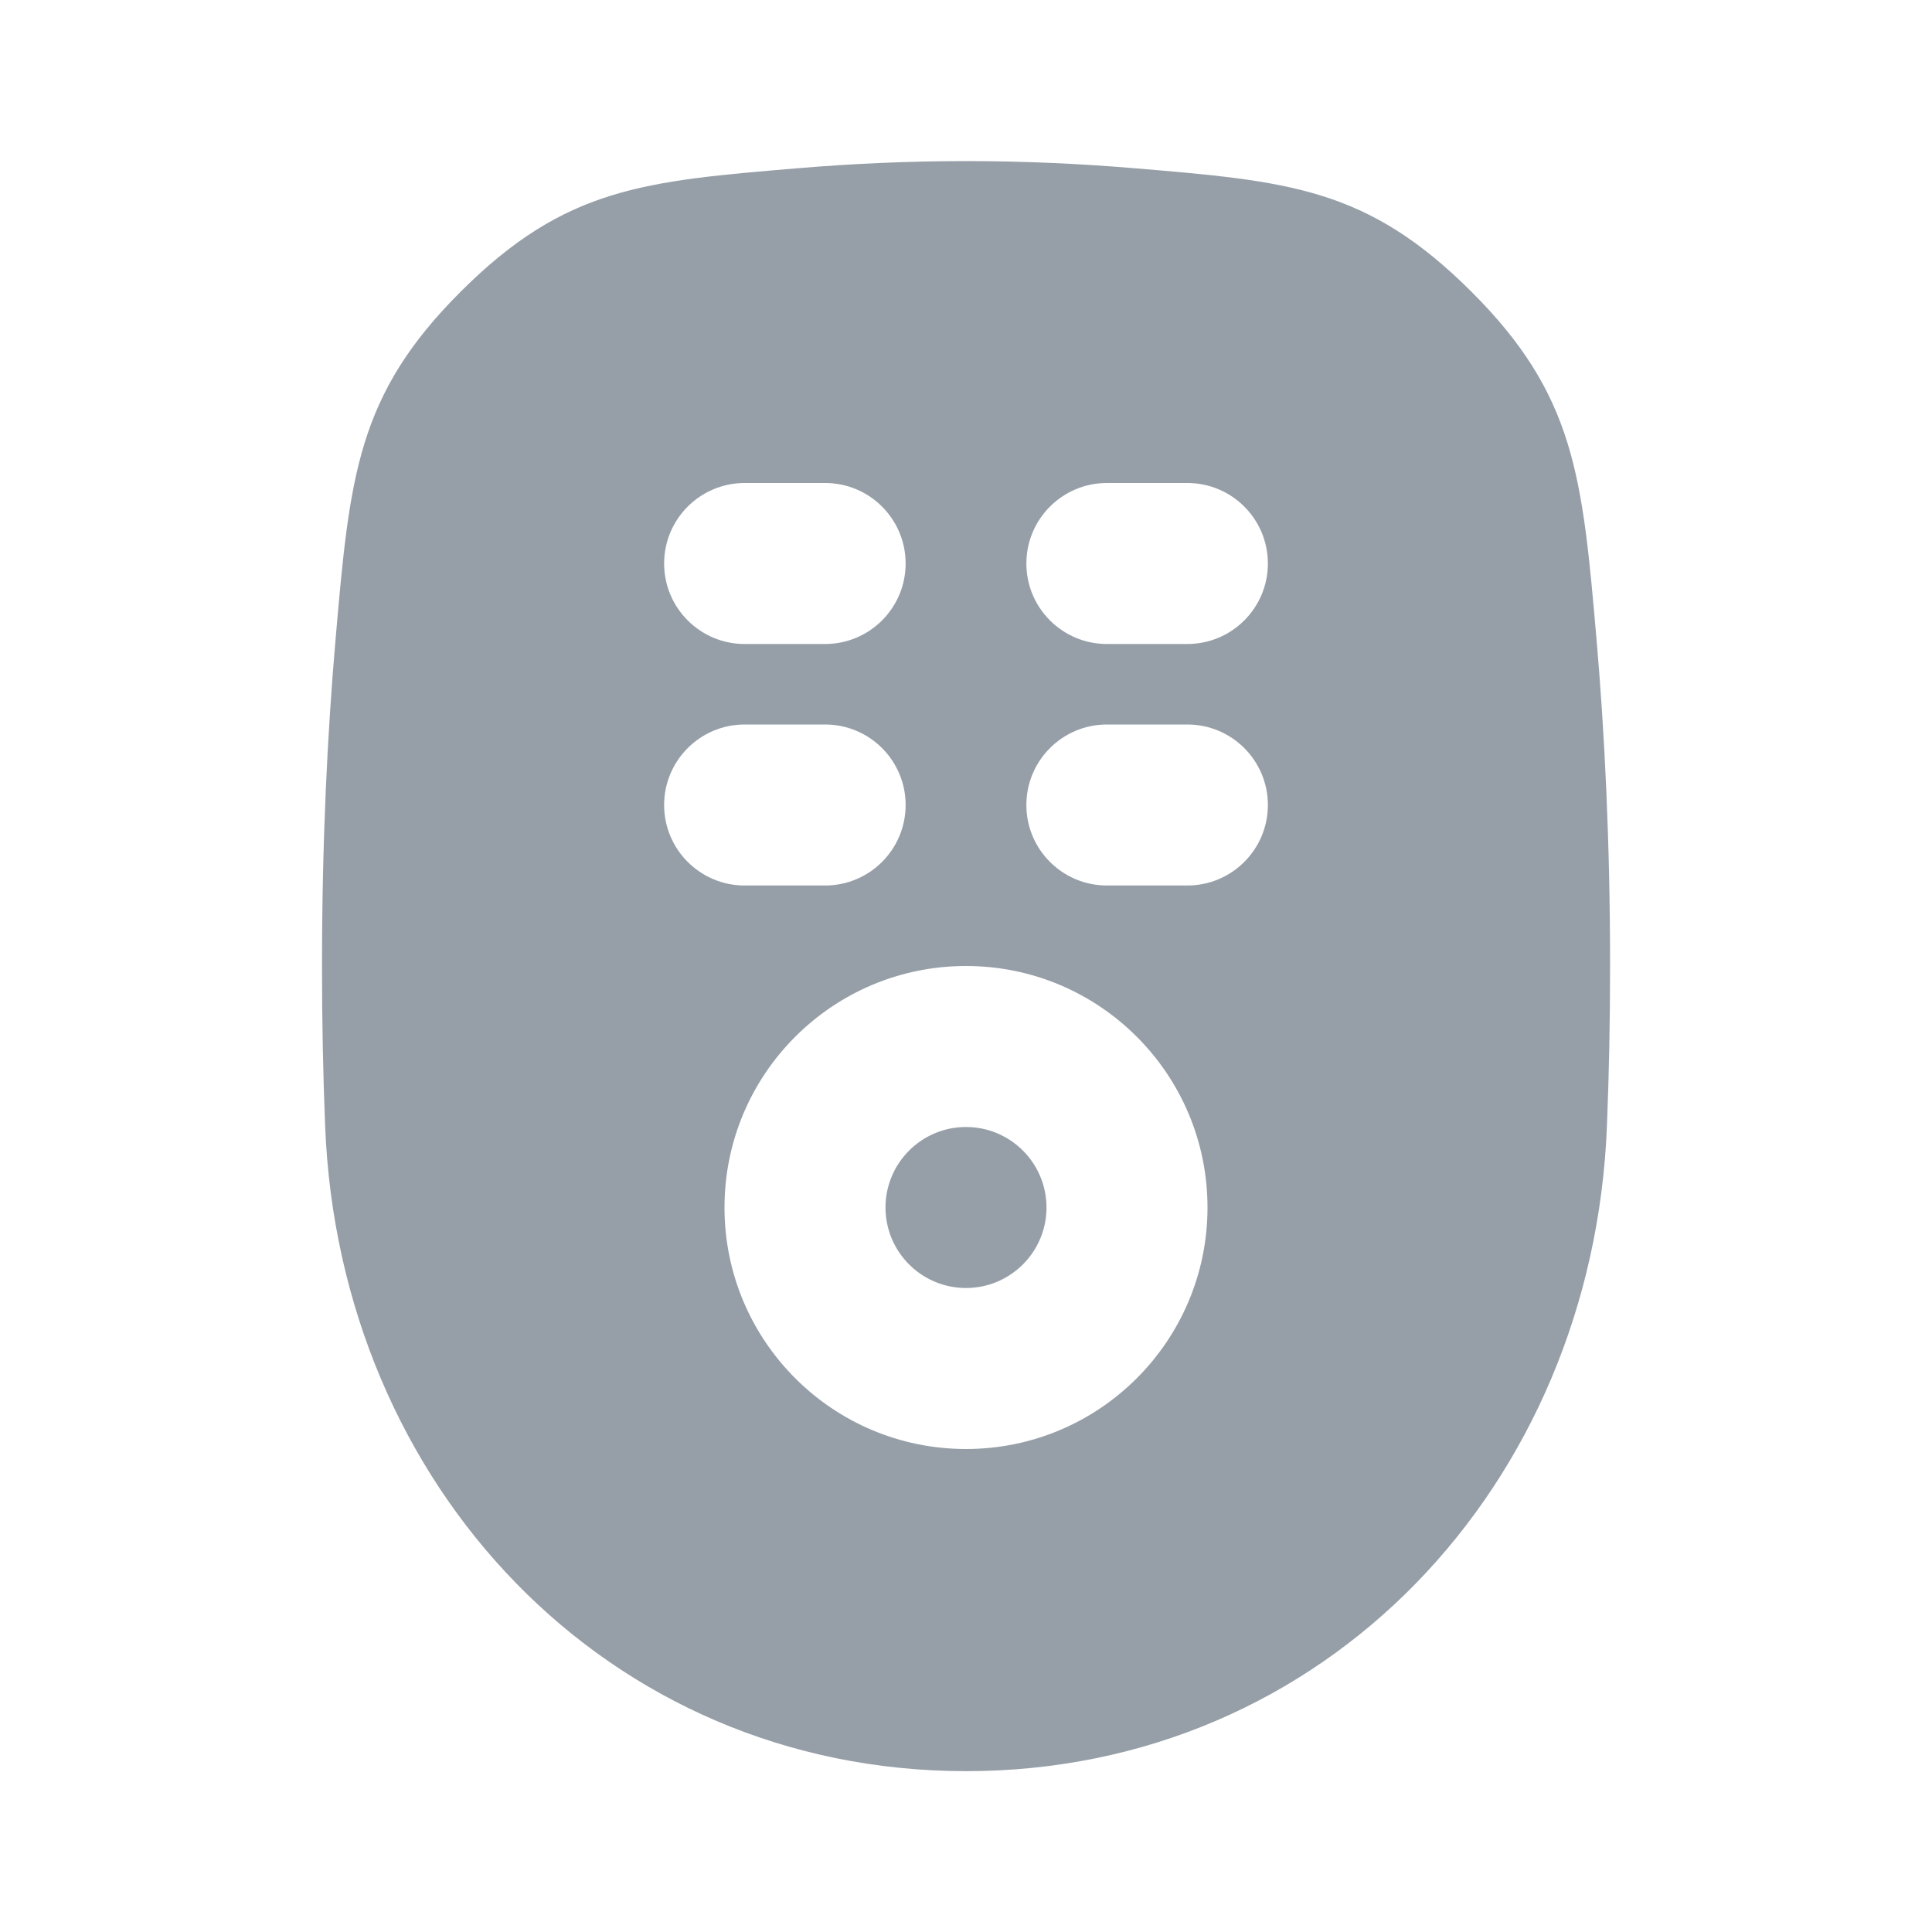 <svg width="24" height="24" viewBox="0 0 24 24" fill="none" xmlns="http://www.w3.org/2000/svg">
<g clip-path="url(#clip0_1816_38079)">
<path fill-rule="evenodd" clip-rule="evenodd" d="M4.039 13.988C4.014 13.367 4 12.704 4 12.001C4 10.452 4.068 9.1 4.168 7.947C4.344 5.922 4.432 4.909 5.726 3.62C7.02 2.33 7.991 2.25 9.932 2.088C10.581 2.034 11.274 2.001 12.001 2.001C12.727 2.001 13.421 2.034 14.069 2.088C16.011 2.25 16.981 2.33 18.275 3.62C19.569 4.909 19.657 5.922 19.833 7.947C19.933 9.1 20.001 10.452 20.001 12.001C20.001 12.704 19.987 13.367 19.962 13.988C19.786 18.45 16.465 22.002 12.001 22.002C7.536 22.002 4.215 18.449 4.039 13.988ZM13 15C13 15.552 12.552 16 12 16C11.448 16 11 15.552 11 15C11 14.448 11.448 14 12 14C12.552 14 13 14.448 13 15ZM15 15C15 16.657 13.657 18 12 18C10.343 18 9 16.657 9 15C9 13.343 10.343 12 12 12C13.657 12 15 13.343 15 15ZM8.25 10C8.25 9.448 8.698 9 9.25 9H10.25C10.802 9 11.25 9.448 11.25 10C11.25 10.552 10.802 11 10.25 11H9.25C8.698 11 8.25 10.552 8.25 10ZM9.25 6C8.698 6 8.25 6.448 8.25 7C8.25 7.552 8.698 8 9.25 8H10.25C10.802 8 11.25 7.552 11.25 7C11.25 6.448 10.802 6 10.25 6H9.25ZM12.75 10C12.75 9.448 13.198 9 13.75 9H14.75C15.302 9 15.75 9.448 15.75 10C15.75 10.552 15.302 11 14.75 11H13.75C13.198 11 12.75 10.552 12.75 10ZM13.75 6C13.198 6 12.75 6.448 12.75 7C12.75 7.552 13.198 8 13.75 8H14.75C15.302 8 15.75 7.552 15.75 7C15.75 6.448 15.302 6 14.75 6H13.75Z" fill="#969FA8"/>
</g>
<defs>
<clipPath id="clip0_1816_38079">
<rect width="24" height="24" fill="white"/>
</clipPath>
</defs>
</svg>
